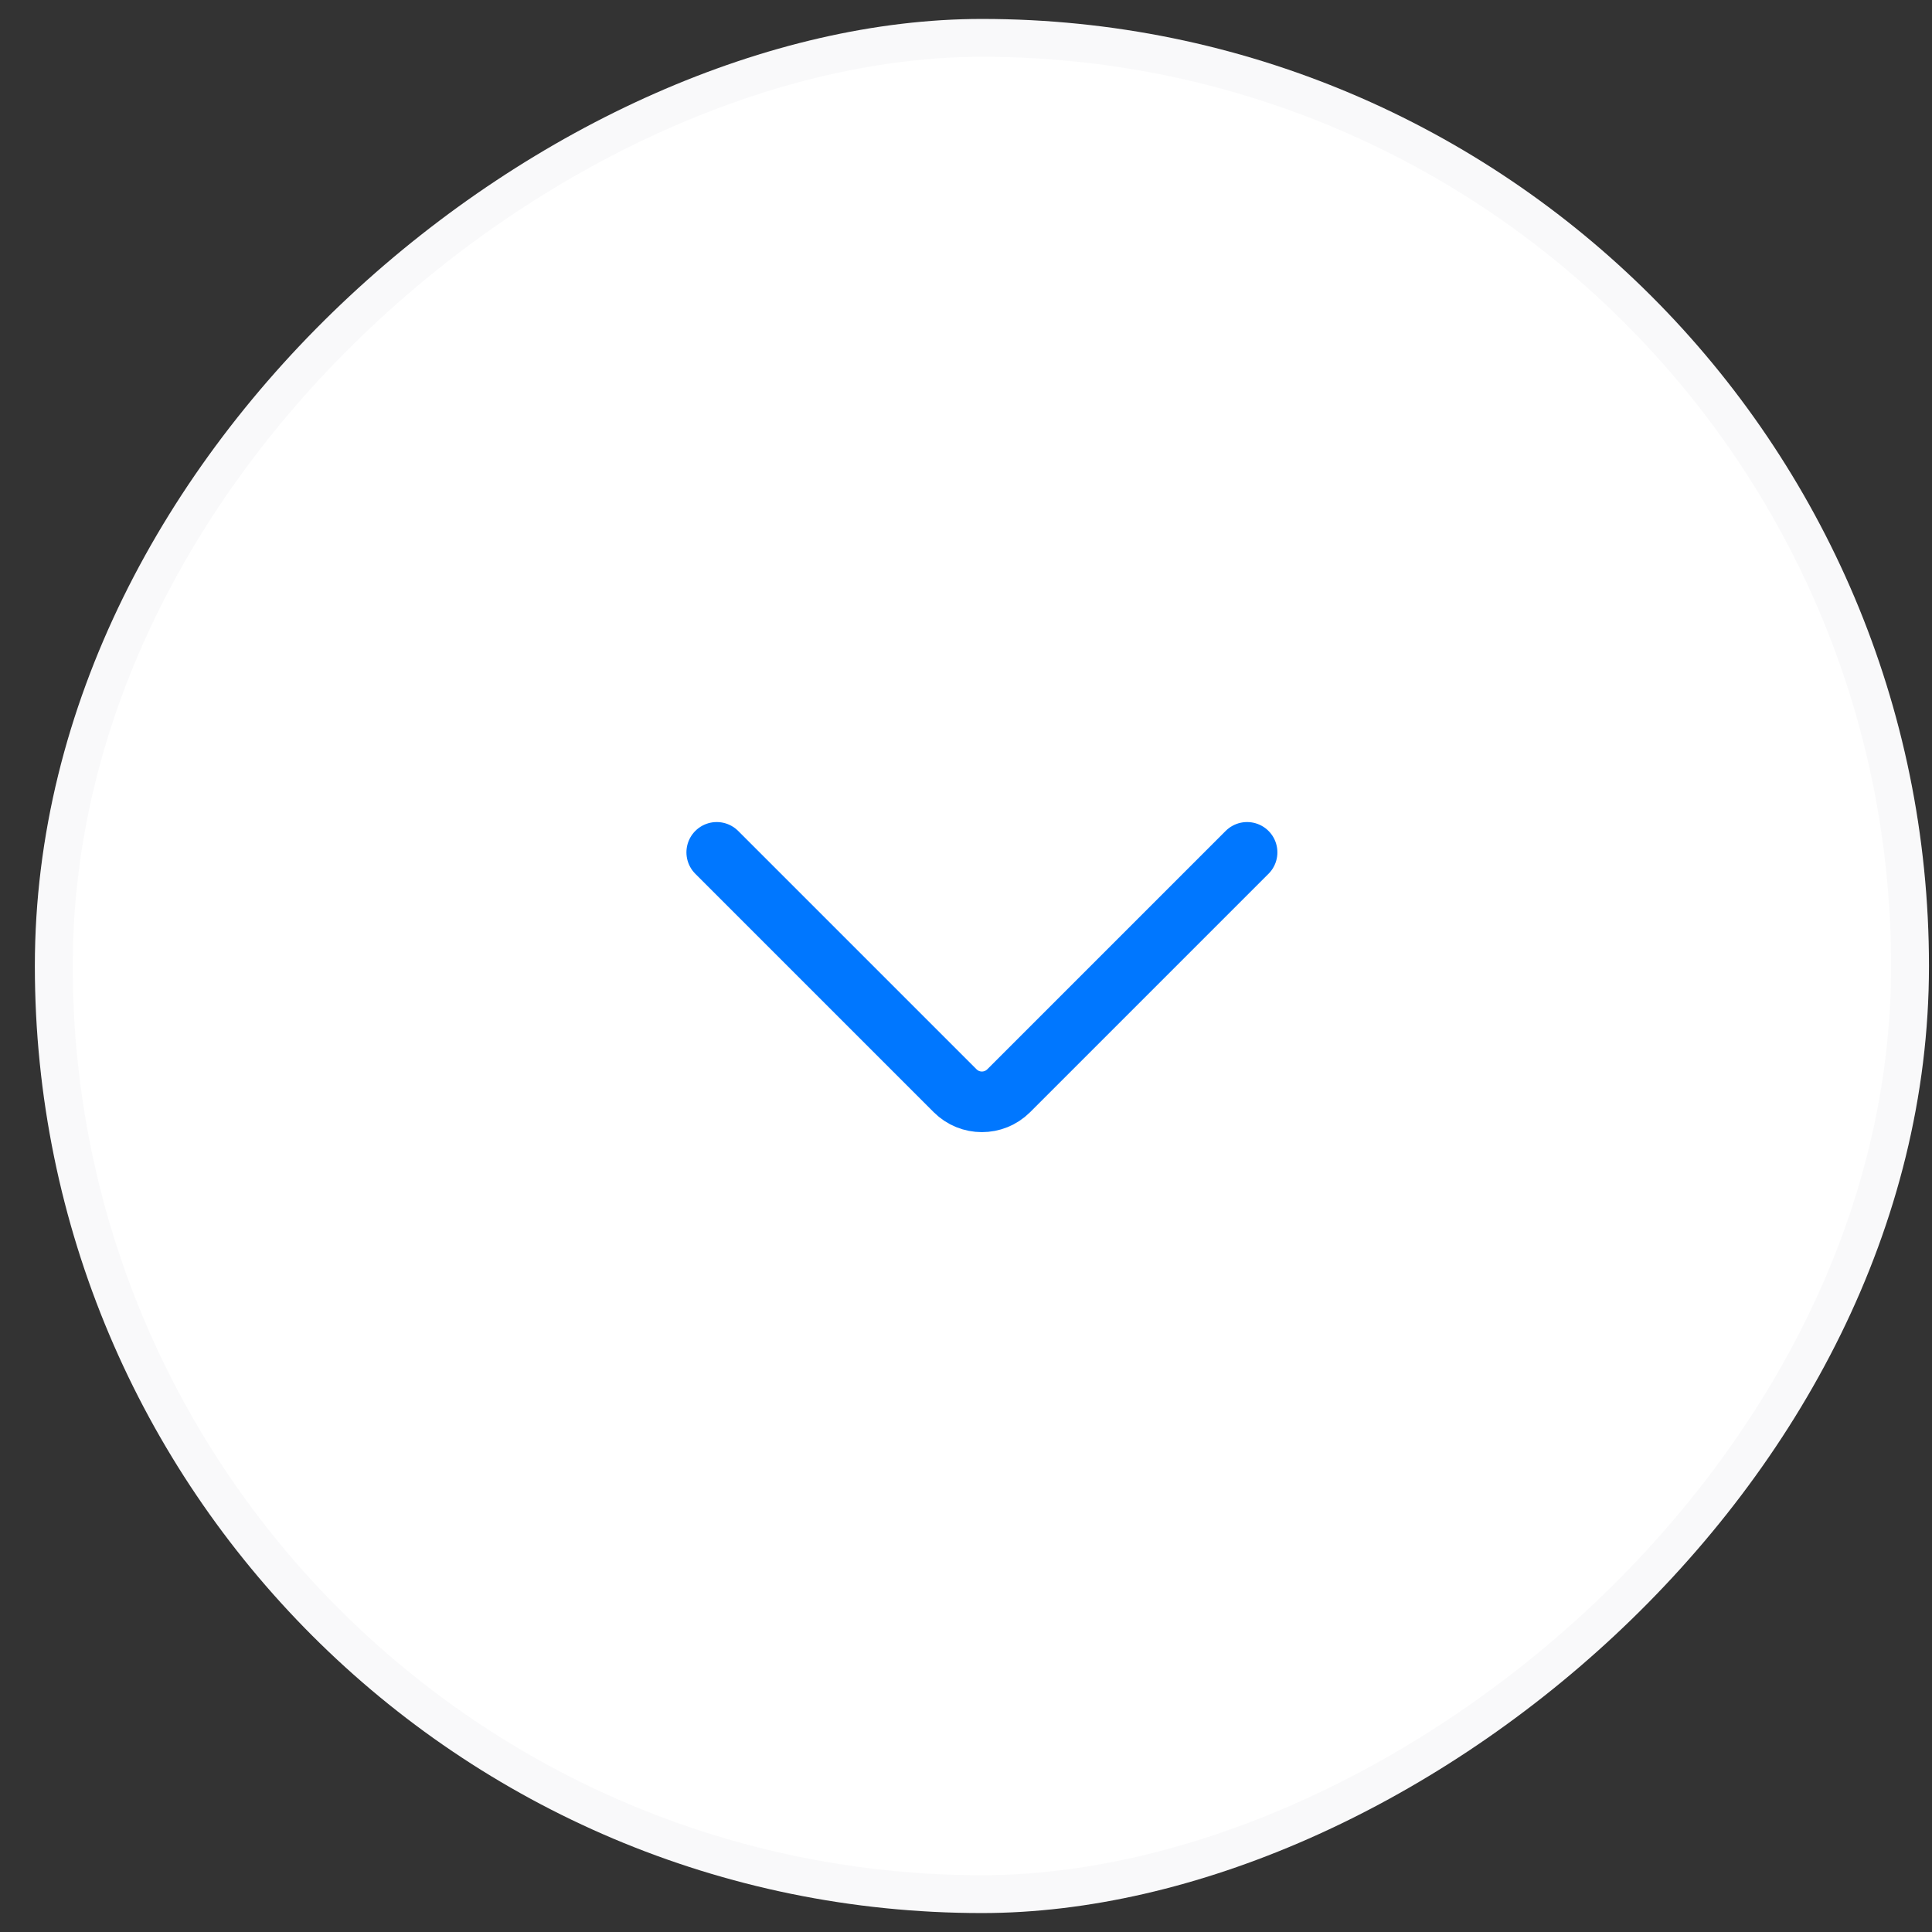 <?xml version="1.0" encoding="UTF-8"?> <svg xmlns="http://www.w3.org/2000/svg" width="51" height="51" viewBox="0 0 51 51" fill="none"><rect x="0" y="0" width="51" height="51" fill="#333333" stroke="none"/> <rect x="50.92" y="0.5" width="50" height="50" rx="25" transform="rotate(90 50.92 0.5)" fill="white"></rect> <rect x="50.42" y="1" width="49" height="49" rx="24.5" transform="rotate(90 50.42 1)" stroke="#303844" stroke-opacity="0.03"></rect> <path d="M18.92 22.5L22.42 26L25.213 28.793C25.603 29.183 26.236 29.183 26.627 28.793L32.92 22.5" stroke="#0077FF" stroke-width="1.6" stroke-linecap="round"></path> </svg> 